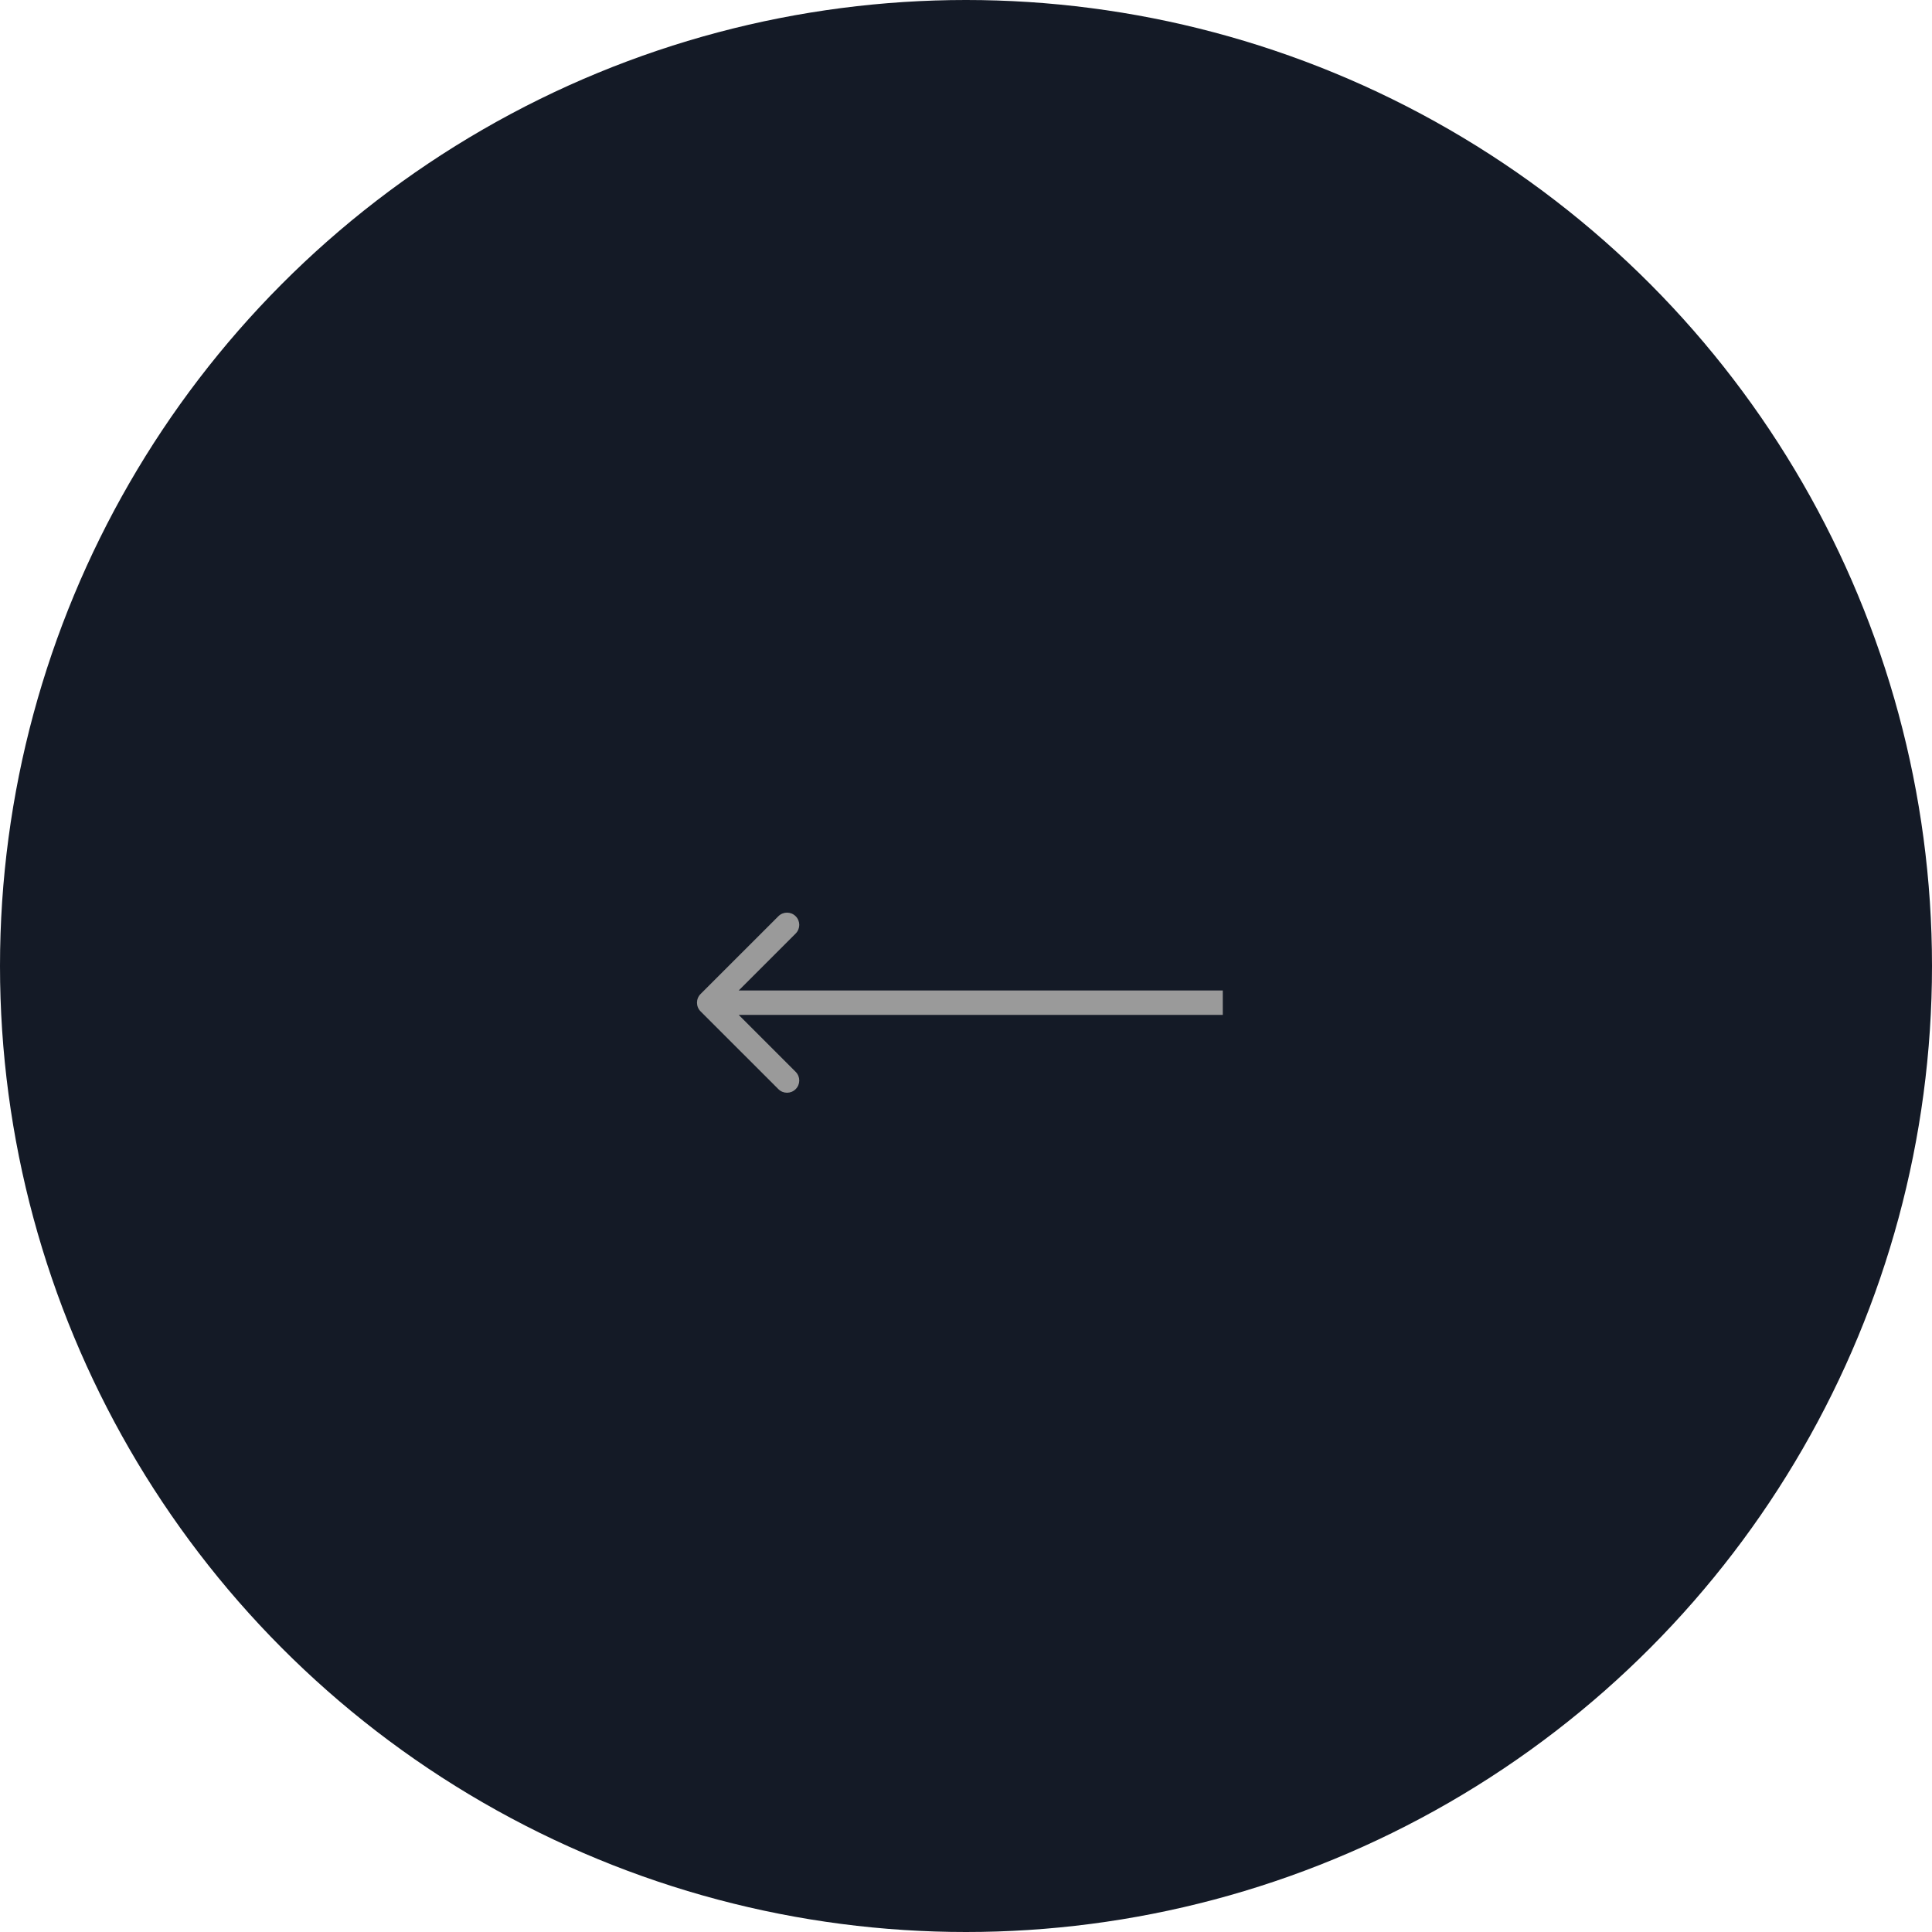 <?xml version="1.0" encoding="UTF-8"?> <svg xmlns="http://www.w3.org/2000/svg" width="79" height="79" viewBox="0 0 79 79" fill="none"><circle cx="39.5" cy="39.5" r="39.5" fill="#141A26"></circle><path d="M28.646 40.646C28.451 40.842 28.451 41.158 28.646 41.354L31.828 44.535C32.024 44.731 32.34 44.731 32.535 44.535C32.731 44.34 32.731 44.024 32.535 43.828L29.707 41L32.535 38.172C32.731 37.976 32.731 37.66 32.535 37.465C32.34 37.269 32.024 37.269 31.828 37.465L28.646 40.646ZM50 40.5H29V41.5H50V40.5Z" fill="#9A9A9A"></path></svg> 
